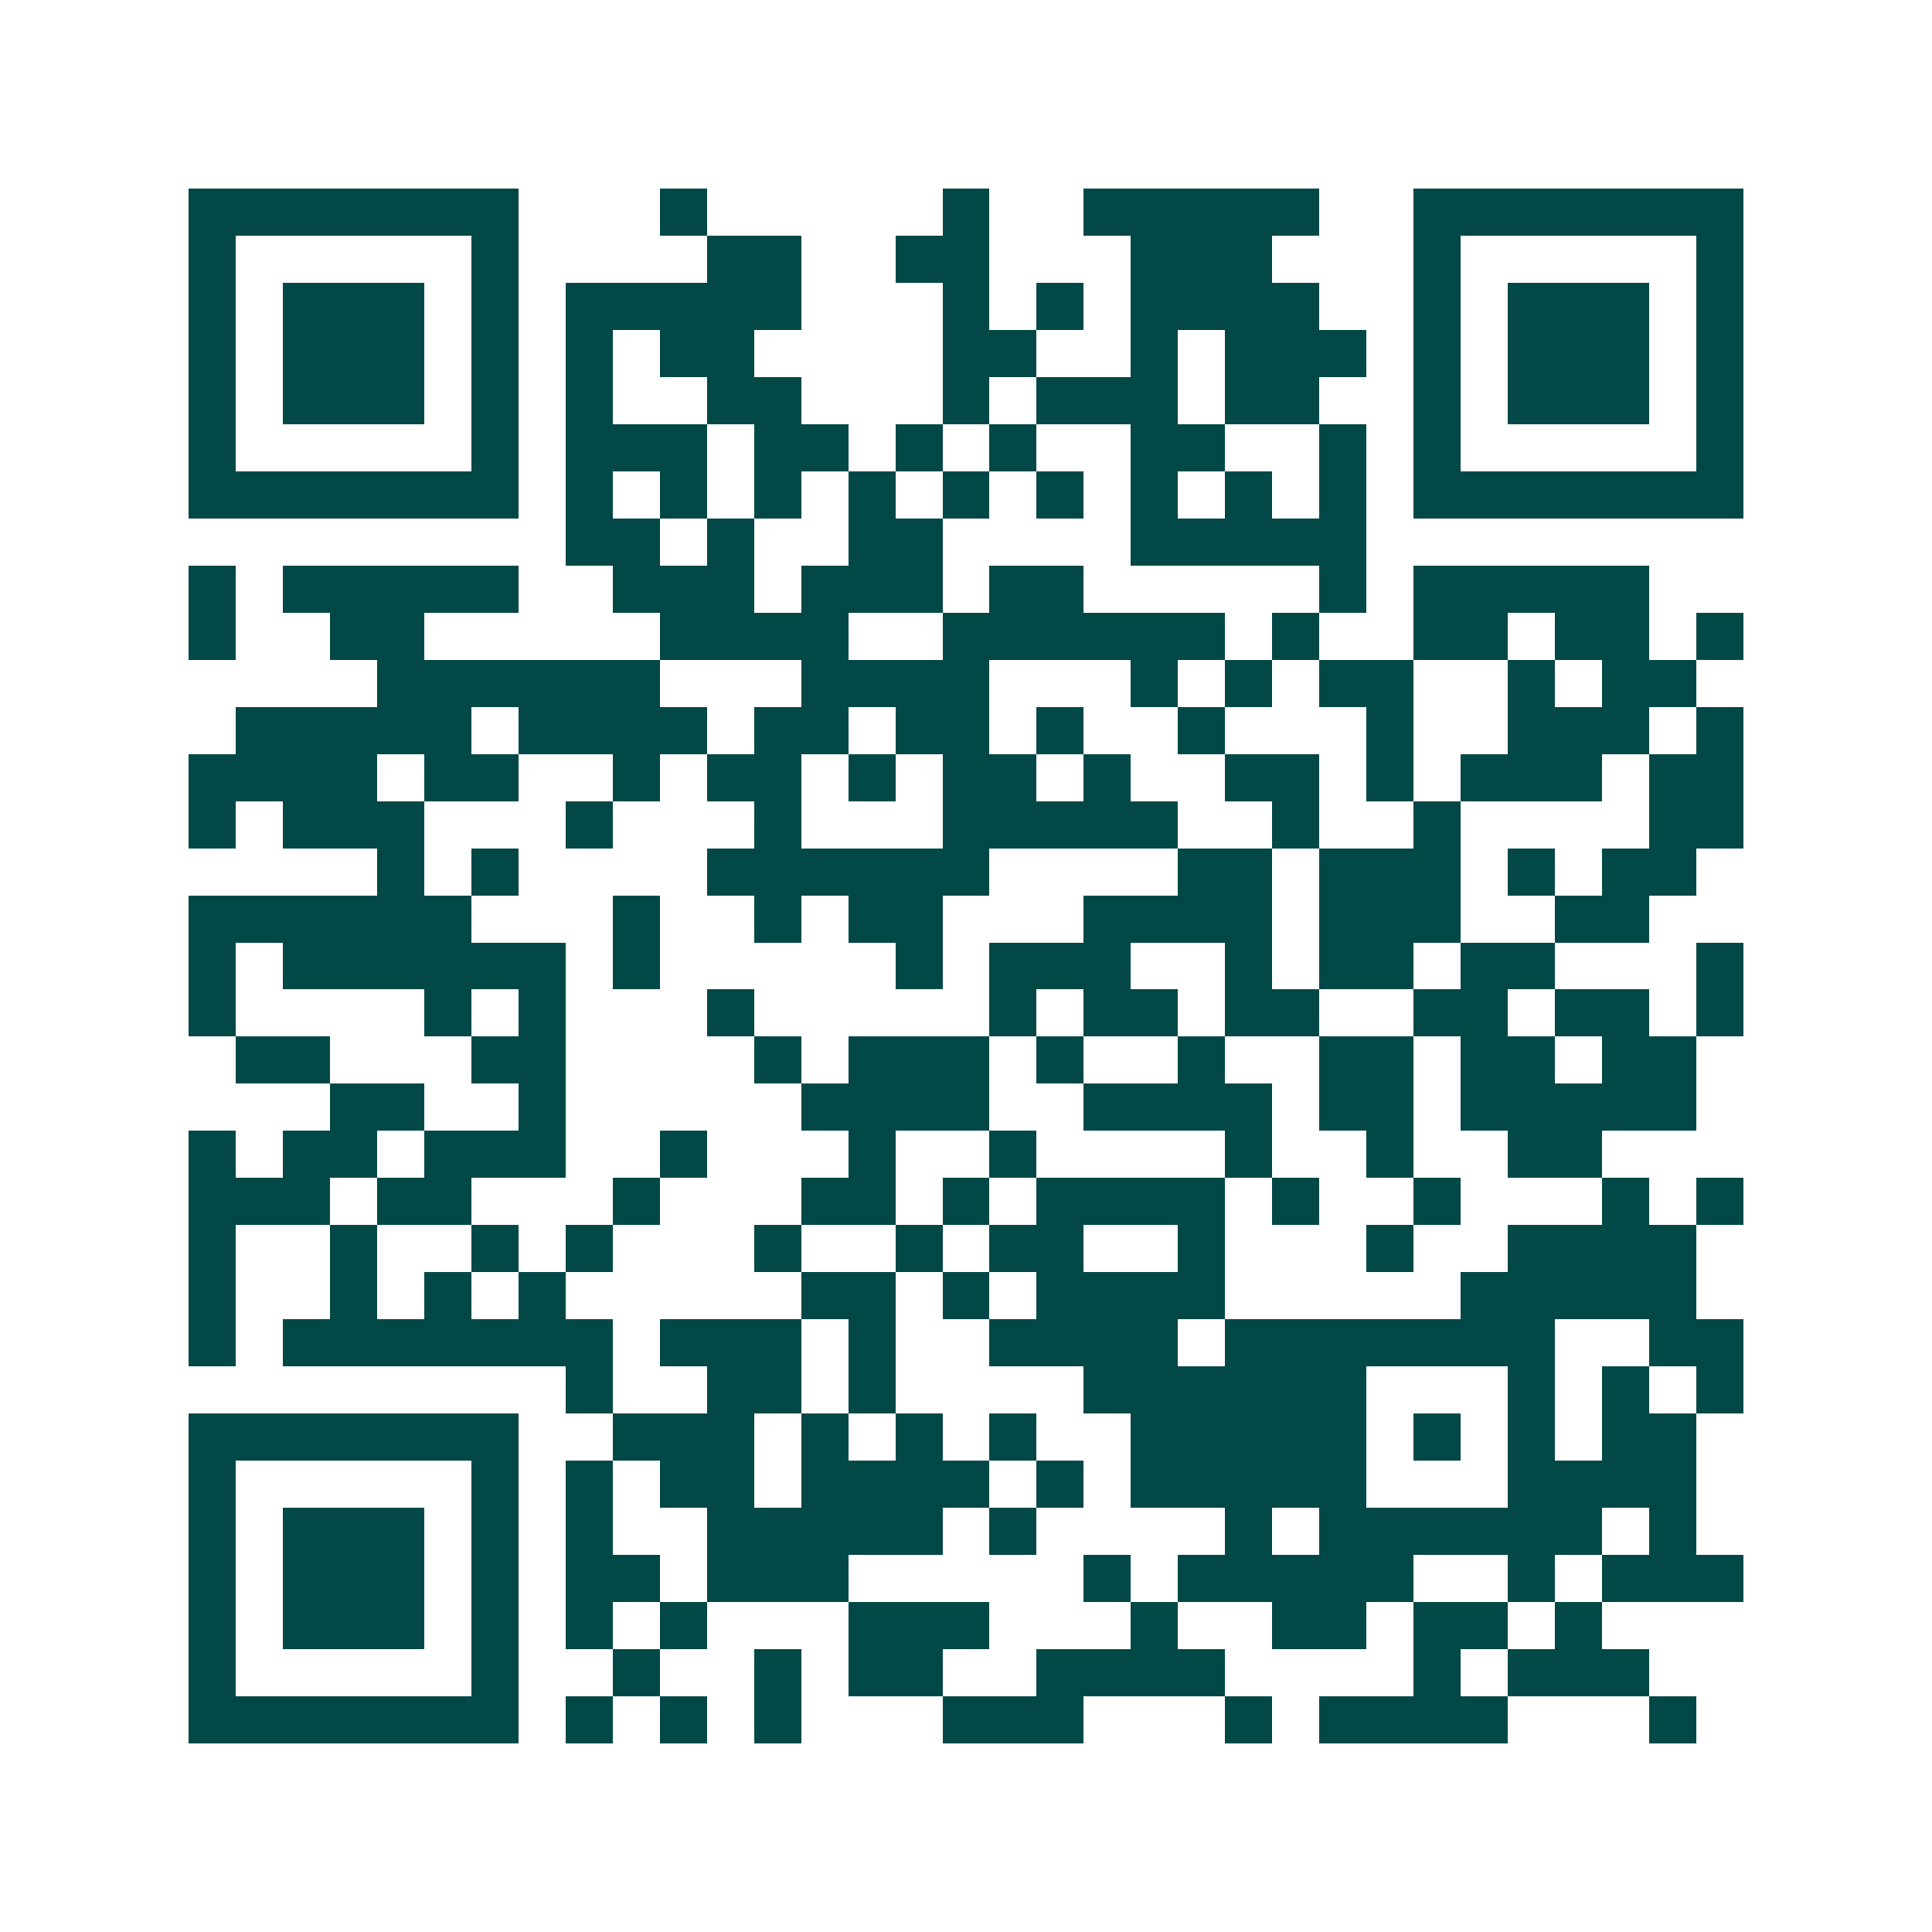 <svg xmlns="http://www.w3.org/2000/svg" width="200" height="200" viewBox="0 0 41 41" shape-rendering="crispEdges"><path fill="#ffffff" d="M0 0h41v41H0z"/><path stroke="#014847" d="M4 4.5h7m3 0h1m5 0h1m2 0h5m2 0h7M4 5.5h1m5 0h1m4 0h2m2 0h2m3 0h3m3 0h1m5 0h1M4 6.5h1m1 0h3m1 0h1m1 0h5m3 0h1m1 0h1m1 0h4m2 0h1m1 0h3m1 0h1M4 7.5h1m1 0h3m1 0h1m1 0h1m1 0h2m4 0h2m2 0h1m1 0h3m1 0h1m1 0h3m1 0h1M4 8.5h1m1 0h3m1 0h1m1 0h1m2 0h2m3 0h1m1 0h3m1 0h2m2 0h1m1 0h3m1 0h1M4 9.5h1m5 0h1m1 0h3m1 0h2m1 0h1m1 0h1m2 0h2m2 0h1m1 0h1m5 0h1M4 10.5h7m1 0h1m1 0h1m1 0h1m1 0h1m1 0h1m1 0h1m1 0h1m1 0h1m1 0h1m1 0h7M12 11.5h2m1 0h1m2 0h2m4 0h5M4 12.5h1m1 0h5m2 0h3m1 0h3m1 0h2m5 0h1m1 0h5M4 13.5h1m2 0h2m5 0h4m2 0h6m1 0h1m2 0h2m1 0h2m1 0h1M8 14.5h6m3 0h4m3 0h1m1 0h1m1 0h2m2 0h1m1 0h2M5 15.5h5m1 0h4m1 0h2m1 0h2m1 0h1m2 0h1m3 0h1m2 0h3m1 0h1M4 16.5h4m1 0h2m2 0h1m1 0h2m1 0h1m1 0h2m1 0h1m2 0h2m1 0h1m1 0h3m1 0h2M4 17.5h1m1 0h3m3 0h1m3 0h1m3 0h5m2 0h1m2 0h1m4 0h2M8 18.5h1m1 0h1m4 0h6m4 0h2m1 0h3m1 0h1m1 0h2M4 19.5h6m3 0h1m2 0h1m1 0h2m3 0h4m1 0h3m2 0h2M4 20.5h1m1 0h6m1 0h1m5 0h1m1 0h3m2 0h1m1 0h2m1 0h2m3 0h1M4 21.5h1m4 0h1m1 0h1m3 0h1m5 0h1m1 0h2m1 0h2m2 0h2m1 0h2m1 0h1M5 22.5h2m3 0h2m4 0h1m1 0h3m1 0h1m2 0h1m2 0h2m1 0h2m1 0h2M7 23.5h2m2 0h1m5 0h4m2 0h4m1 0h2m1 0h5M4 24.5h1m1 0h2m1 0h3m2 0h1m3 0h1m2 0h1m4 0h1m2 0h1m2 0h2M4 25.5h3m1 0h2m3 0h1m3 0h2m1 0h1m1 0h4m1 0h1m2 0h1m3 0h1m1 0h1M4 26.5h1m2 0h1m2 0h1m1 0h1m3 0h1m2 0h1m1 0h2m2 0h1m3 0h1m2 0h4M4 27.5h1m2 0h1m1 0h1m1 0h1m5 0h2m1 0h1m1 0h4m5 0h5M4 28.5h1m1 0h7m1 0h3m1 0h1m2 0h4m1 0h7m2 0h2M12 29.5h1m2 0h2m1 0h1m4 0h6m3 0h1m1 0h1m1 0h1M4 30.5h7m2 0h3m1 0h1m1 0h1m1 0h1m2 0h5m1 0h1m1 0h1m1 0h2M4 31.5h1m5 0h1m1 0h1m1 0h2m1 0h4m1 0h1m1 0h5m3 0h4M4 32.5h1m1 0h3m1 0h1m1 0h1m2 0h5m1 0h1m4 0h1m1 0h6m1 0h1M4 33.5h1m1 0h3m1 0h1m1 0h2m1 0h3m5 0h1m1 0h5m2 0h1m1 0h3M4 34.5h1m1 0h3m1 0h1m1 0h1m1 0h1m3 0h3m3 0h1m2 0h2m1 0h2m1 0h1M4 35.5h1m5 0h1m2 0h1m2 0h1m1 0h2m2 0h4m4 0h1m1 0h3M4 36.5h7m1 0h1m1 0h1m1 0h1m3 0h3m3 0h1m1 0h4m3 0h1"/></svg>
